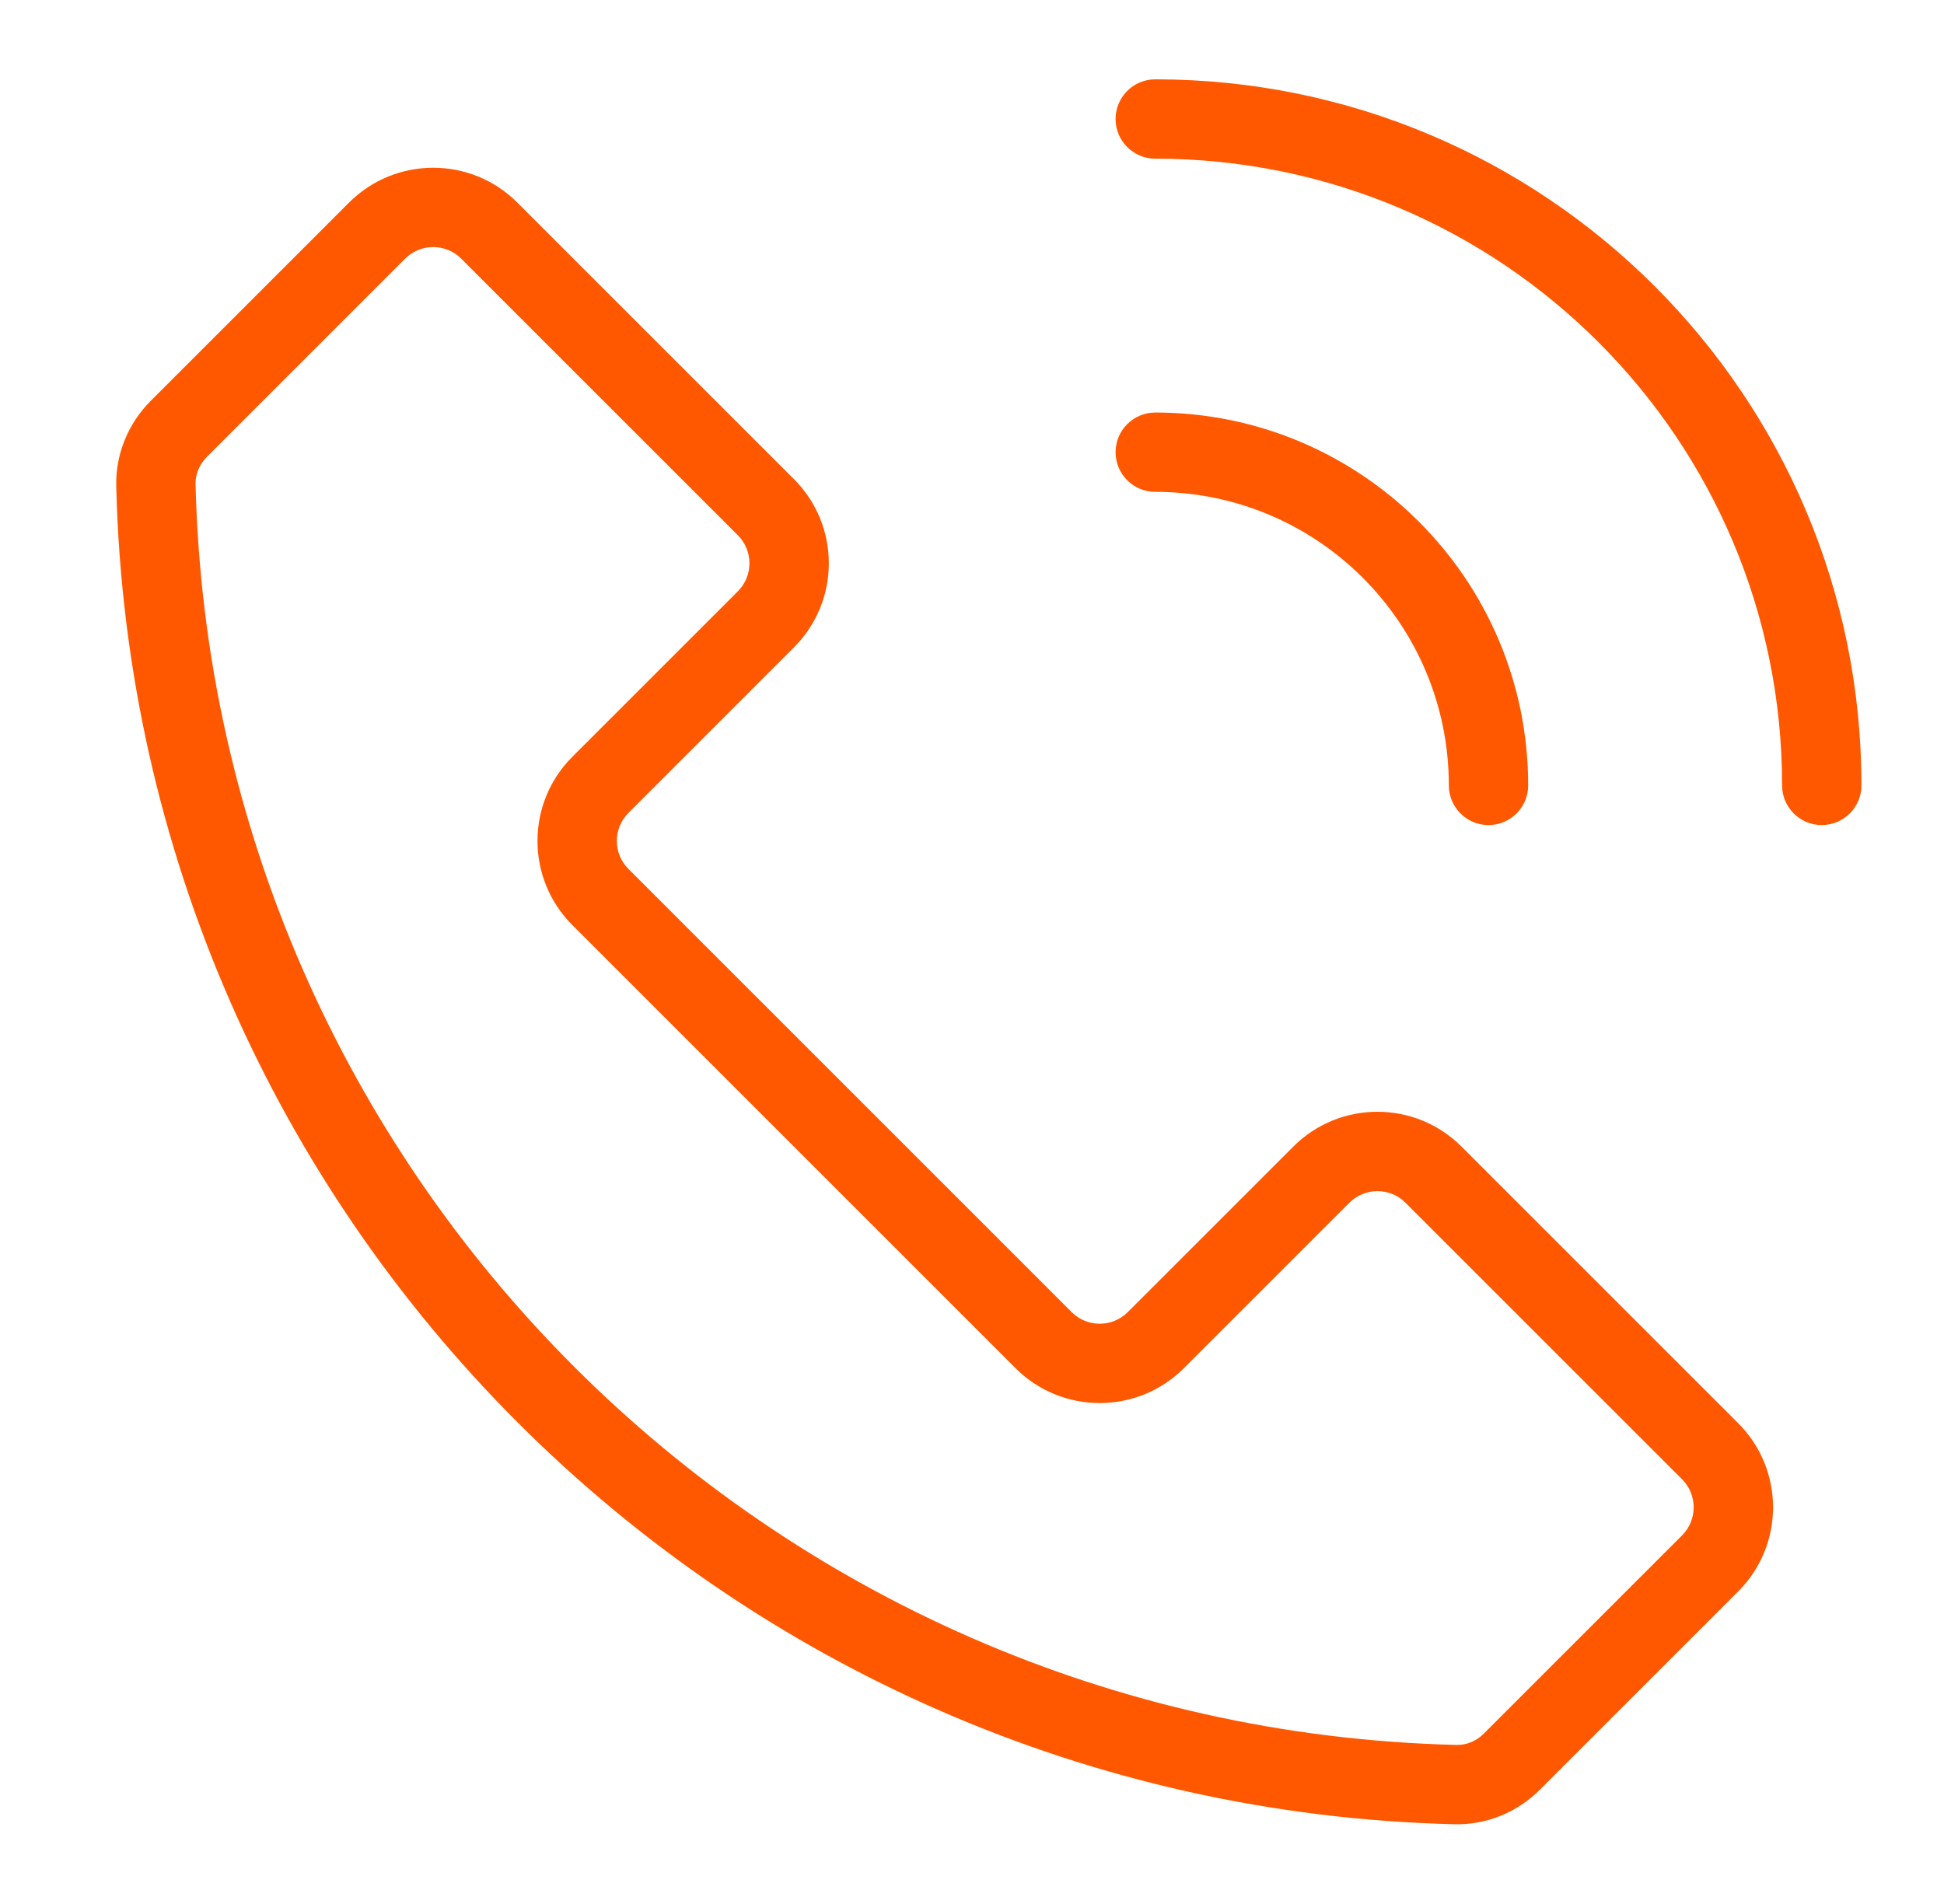 <svg width="49" height="48" viewBox="0 0 49 48" fill="none" xmlns="http://www.w3.org/2000/svg">
<path d="M13.04 5.107L20.012 12.079C21.184 13.25 21.184 15.15 20.012 16.321L15.841 20.493C15.45 20.883 15.45 21.517 15.841 21.907L27.012 33.079C27.403 33.469 28.036 33.469 28.426 33.079L32.598 28.907C33.769 27.735 35.669 27.735 36.84 28.907L43.812 35.879C44.984 37.05 44.984 38.95 43.812 40.121L38.812 45.121C38.252 45.682 37.479 46.009 36.664 45.99C18.234 45.542 3.377 30.685 2.93 12.255C2.91 11.44 3.238 10.667 3.798 10.107L8.798 5.107C9.969 3.936 11.869 3.936 13.04 5.107ZM10.212 6.521L5.212 11.521C5.022 11.711 4.923 11.961 4.929 12.207C5.35 29.57 19.349 43.569 36.713 43.99C36.958 43.996 37.208 43.897 37.398 43.707L42.398 38.707C42.788 38.317 42.788 37.683 42.398 37.293L35.426 30.321C35.036 29.931 34.403 29.931 34.012 30.321L29.84 34.493C28.669 35.664 26.769 35.664 25.598 34.493L14.426 23.321C13.255 22.15 13.255 20.25 14.426 19.079L18.598 14.907C18.988 14.517 18.988 13.883 18.598 13.493L11.626 6.521C11.236 6.131 10.603 6.131 10.212 6.521ZM29.119 2C38.95 2 46.919 9.969 46.919 19.8C46.919 20.352 46.471 20.8 45.919 20.8C45.367 20.8 44.919 20.352 44.919 19.8C44.919 11.074 37.845 4 29.119 4C28.567 4 28.119 3.552 28.119 3C28.119 2.448 28.567 2 29.119 2ZM29.119 10.4C34.31 10.4 38.519 14.609 38.519 19.8C38.519 20.352 38.072 20.8 37.519 20.8C36.967 20.8 36.519 20.352 36.519 19.8C36.519 15.713 33.206 12.4 29.119 12.4C28.567 12.4 28.119 11.952 28.119 11.4C28.119 10.848 28.567 10.4 29.119 10.4Z" fill="#FF5800"/>
</svg>
